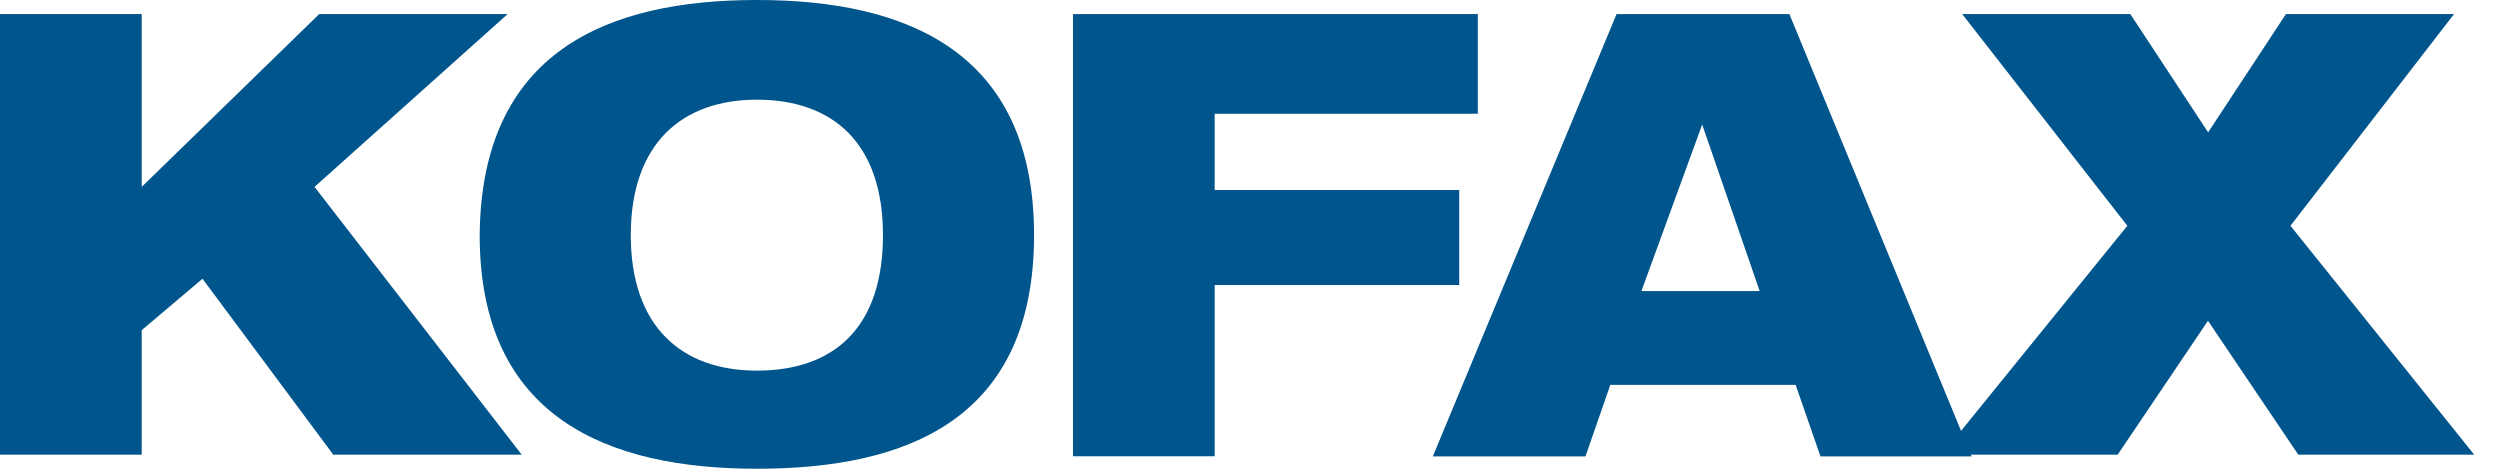 <?xml version="1.0" encoding="UTF-8"?>
<!-- Generator: Adobe Illustrator 23.0.1, SVG Export Plug-In . SVG Version: 6.00 Build 0)  -->
<svg version="1.1" id="Layer_1" xmlns="http://www.w3.org/2000/svg" xmlns:xlink="http://www.w3.org/1999/xlink" x="0px" y="0px" viewBox="0 0 160 30" style="enable-background:new 0 0 160 30;" xml:space="preserve">
<style type="text/css">
	.st0{fill:#00558C;}
</style>
<g>
	<path class="st0" d="M0,0.9h9.07v11.06L20.43,0.9h12.06L20.13,11.96L33.39,29.1H21.33l-8.37-11.26l-3.89,3.29v7.97H0V0.9z"/>
	<path class="st0" d="M48.44,0c9.57,0,17.74,3.29,17.74,15.05S58.11,30,48.44,30c-9.57,0-17.74-3.29-17.74-14.95   C30.8,3.29,38.87,0,48.44,0z M48.44,23.72c4.88,0,8.07-2.69,8.07-8.67c0-5.88-3.19-8.67-8.07-8.67c-4.78,0-8.07,2.79-8.07,8.67   S43.65,23.72,48.44,23.72z"/>
	<path class="st0" d="M68.67,0.9h25.91v6.38H77.74v4.88h15.65v6.08H77.74V29.2h-9.07V0.9z"/>
	<path class="st0" d="M103.46,0.9h11.06l11.66,28.31h-9.67l-1.59-4.58h-11.86l-1.59,4.58H91.7L103.46,0.9z M108.94,7.97L108.94,7.97   l-3.89,10.66h7.57L108.94,7.97z"/>
	<path class="st0" d="M136.15,14.45L125.58,0.9h10.76l4.98,7.57l4.98-7.57h10.76l-10.47,13.55l11.76,14.65h-11.26l-5.78-8.57   l-5.78,8.57h-11.26L136.15,14.45z"/>
</g>
</svg>
